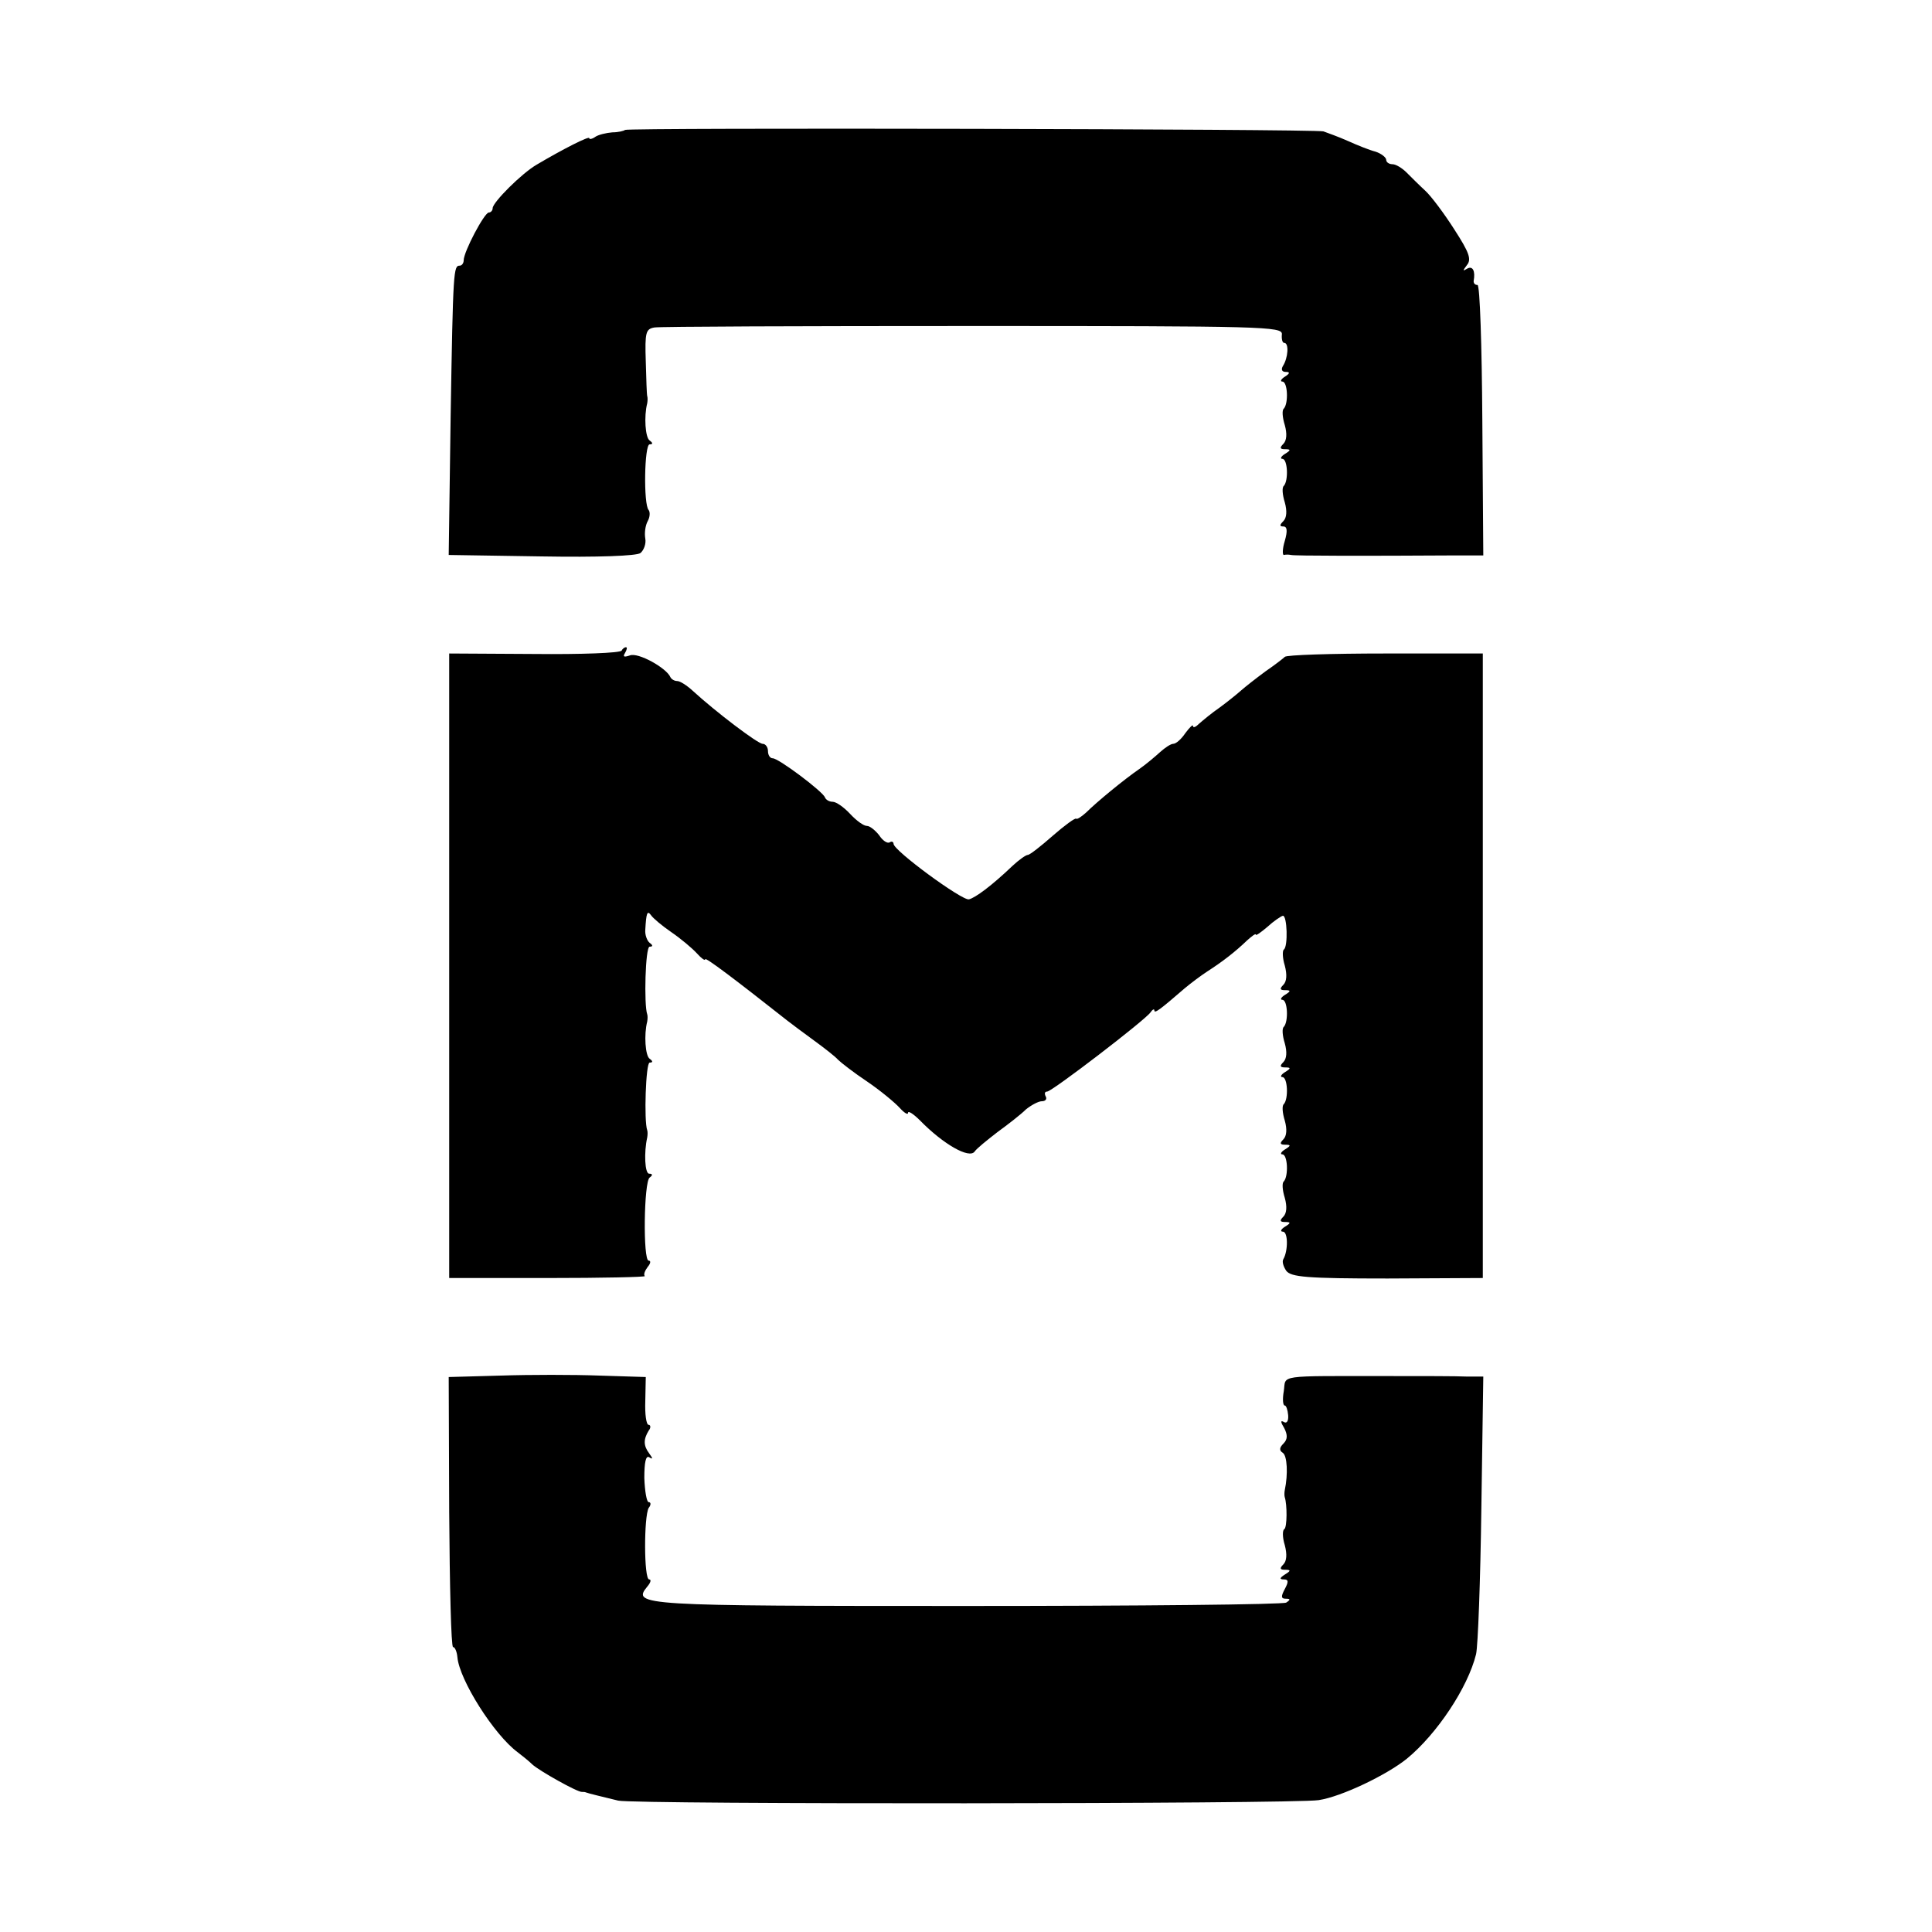 <?xml version="1.0" standalone="no"?>
<!DOCTYPE svg PUBLIC "-//W3C//DTD SVG 20010904//EN"
 "http://www.w3.org/TR/2001/REC-SVG-20010904/DTD/svg10.dtd">
<svg version="1.0" xmlns="http://www.w3.org/2000/svg"
 width="400pt" height="400pt" viewBox="0 0 400 400"
 preserveAspectRatio="xMidYMid meet">
<g transform="translate(0,400) scale(0.1,-0.1)"
fill="#000000" stroke="none">
<path d="M1294 3731 c-2 -2 -14 -5 -26 -5 -13 -1 -29 -5 -35 -9 -7 -5 -13 -6
-13 -3 0 5 -55 -23 -109 -55 -31 -18 -91 -78 -91 -90 0 -5 -4 -9 -8 -9 -9 0
-52 -81 -52 -99 0 -6 -4 -11 -8 -11 -13 0 -14 -7 -19 -312 l-4 -287 192 -3
c117 -2 197 1 205 7 7 6 12 19 10 30 -2 11 0 27 5 36 5 9 5 19 2 23 -11 11 -9
136 2 136 7 0 7 3 0 8 -9 6 -12 50 -5 77 1 6 1 12 0 15 -1 3 -2 35 -3 72 -2
60 0 67 18 70 11 2 308 3 660 3 603 0 640 -1 639 -17 -1 -10 1 -18 5 -18 10 0
8 -31 -3 -48 -4 -7 -2 -12 6 -12 9 0 9 -3 -2 -10 -8 -5 -10 -10 -5 -10 11 0
13 -45 3 -56 -4 -3 -3 -18 2 -34 5 -18 4 -32 -3 -39 -8 -8 -7 -11 3 -11 13 0
13 -2 0 -10 -8 -5 -10 -10 -5 -10 11 0 13 -45 3 -56 -4 -3 -3 -18 2 -34 5 -18
4 -32 -3 -39 -8 -8 -8 -11 0 -11 8 0 9 -9 3 -30 -5 -16 -5 -29 -2 -29 4 1 10
1 15 0 6 -2 162 -2 328 -1 l70 0 -2 280 c-1 154 -5 280 -10 280 -5 0 -8 3 -8
8 4 21 -2 32 -13 26 -10 -6 -10 -5 -1 7 10 12 5 26 -26 74 -21 33 -48 69 -60
80 -12 11 -29 28 -39 38 -9 9 -22 17 -29 17 -7 0 -13 4 -13 9 0 5 -10 13 -22
17 -12 3 -37 13 -57 22 -20 9 -43 17 -51 20 -20 5 -1440 8 -1446 3z"/>
<path d="M1287 2653 c-3 -5 -84 -8 -181 -7 l-176 1 0 -647 0 -646 205 0 c112
0 202 2 200 4 -3 3 0 11 6 19 6 7 7 13 2 13 -12 0 -10 163 2 172 7 5 6 8 -1 8
-9 0 -11 44 -4 75 1 6 1 12 0 15 -7 19 -3 140 5 140 7 0 7 3 0 8 -9 6 -12 50
-5 77 1 6 1 12 0 15 -7 19 -4 140 5 140 7 0 7 3 0 8 -5 4 -10 16 -9 27 2 35 4
41 12 30 4 -6 23 -22 42 -35 19 -13 43 -33 53 -44 9 -10 17 -16 17 -12 0 5 61
-41 170 -127 9 -7 33 -25 55 -41 22 -16 45 -34 50 -40 6 -6 33 -27 60 -45 28
-19 58 -44 68 -55 9 -10 17 -15 17 -10 0 5 11 -2 25 -16 48 -49 102 -80 113
-64 4 6 25 23 47 40 22 16 49 37 59 47 11 9 26 17 33 17 8 0 11 5 8 10 -3 6
-2 10 3 10 10 0 203 148 214 164 4 6 8 8 8 4 0 -7 11 1 63 46 12 10 33 26 47
35 31 20 57 40 82 64 10 9 18 15 18 12 0 -3 11 5 24 16 13 12 28 22 32 23 9 1
11 -64 2 -70 -3 -2 -3 -17 2 -33 5 -19 4 -33 -3 -40 -8 -8 -7 -11 3 -11 13 0
13 -2 0 -10 -8 -5 -10 -10 -5 -10 11 0 13 -45 3 -56 -4 -3 -3 -18 2 -34 5 -18
4 -32 -3 -39 -8 -8 -7 -11 4 -11 12 0 12 -2 -1 -10 -8 -5 -10 -10 -5 -10 11 0
13 -45 3 -56 -4 -3 -3 -18 2 -34 5 -18 4 -32 -3 -39 -8 -8 -7 -11 4 -11 12 0
12 -2 -1 -10 -8 -5 -10 -10 -5 -10 11 0 13 -45 3 -56 -4 -3 -3 -18 2 -34 5
-18 4 -32 -3 -39 -8 -8 -7 -11 3 -11 13 0 13 -2 0 -10 -8 -5 -10 -10 -4 -10
11 0 11 -40 1 -57 -3 -5 0 -15 6 -24 10 -13 42 -16 210 -16 l197 1 0 646 0
647 -202 0 c-112 0 -205 -3 -208 -7 -3 -3 -21 -17 -40 -30 -19 -14 -42 -32
-51 -40 -9 -8 -29 -24 -44 -35 -16 -11 -34 -26 -42 -33 -7 -7 -13 -10 -13 -5
0 4 -7 -3 -16 -15 -8 -12 -19 -22 -25 -22 -5 0 -17 -8 -27 -17 -11 -10 -30
-26 -43 -35 -32 -22 -89 -69 -110 -90 -10 -9 -19 -15 -21 -13 -2 2 -24 -14
-48 -35 -25 -22 -48 -40 -52 -40 -4 0 -18 -10 -31 -22 -44 -42 -78 -67 -91
-70 -14 -3 -156 101 -156 115 0 4 -4 6 -8 3 -5 -3 -15 4 -22 15 -8 10 -19 19
-25 19 -7 0 -22 11 -35 25 -13 14 -29 25 -36 25 -7 0 -14 4 -16 9 -4 12 -96
81 -108 81 -6 0 -10 7 -10 15 0 8 -5 15 -11 15 -10 0 -97 66 -145 110 -12 11
-26 20 -32 20 -6 0 -12 4 -14 8 -8 19 -67 52 -84 45 -12 -4 -15 -3 -10 5 4 7
5 12 2 12 -3 0 -7 -3 -9 -7z"/>
<path d="M1037 1152 l-108 -3 1 -279 c1 -154 4 -280 8 -280 4 0 8 -10 9 -21 4
-47 76 -161 125 -197 9 -7 23 -18 30 -25 14 -13 94 -58 103 -57 3 0 6 0 8 -1
5 -2 34 -9 67 -17 34 -8 1399 -7 1450 1 47 7 141 52 183 86 62 51 126 147 143
216 4 17 9 153 11 303 l4 272 -35 0 c-20 1 -92 1 -161 1 -235 0 -212 3 -217
-31 -3 -16 -2 -30 2 -30 3 0 6 -9 7 -20 1 -12 -3 -18 -9 -14 -7 4 -7 0 1 -13
7 -14 7 -23 -2 -32 -8 -8 -9 -14 -1 -19 9 -6 11 -44 4 -77 -1 -5 -1 -12 0 -15
5 -15 5 -62 -1 -66 -4 -2 -4 -17 1 -33 5 -19 4 -33 -3 -40 -8 -8 -7 -11 3 -11
13 0 13 -2 0 -10 -11 -7 -11 -10 -2 -10 10 0 10 -5 2 -20 -8 -15 -8 -20 2 -20
10 0 10 -2 1 -8 -6 -4 -304 -7 -662 -7 -675 0 -693 1 -661 40 7 8 9 15 4 15
-11 0 -11 130 -1 148 5 6 5 12 0 12 -4 0 -8 22 -9 50 0 32 3 47 10 43 8 -5 8
-3 0 8 -12 16 -12 29 -1 47 5 6 4 12 0 12 -5 0 -8 22 -7 49 l1 50 -96 3 c-53
2 -144 2 -204 0z"/>
</g>
</svg>
